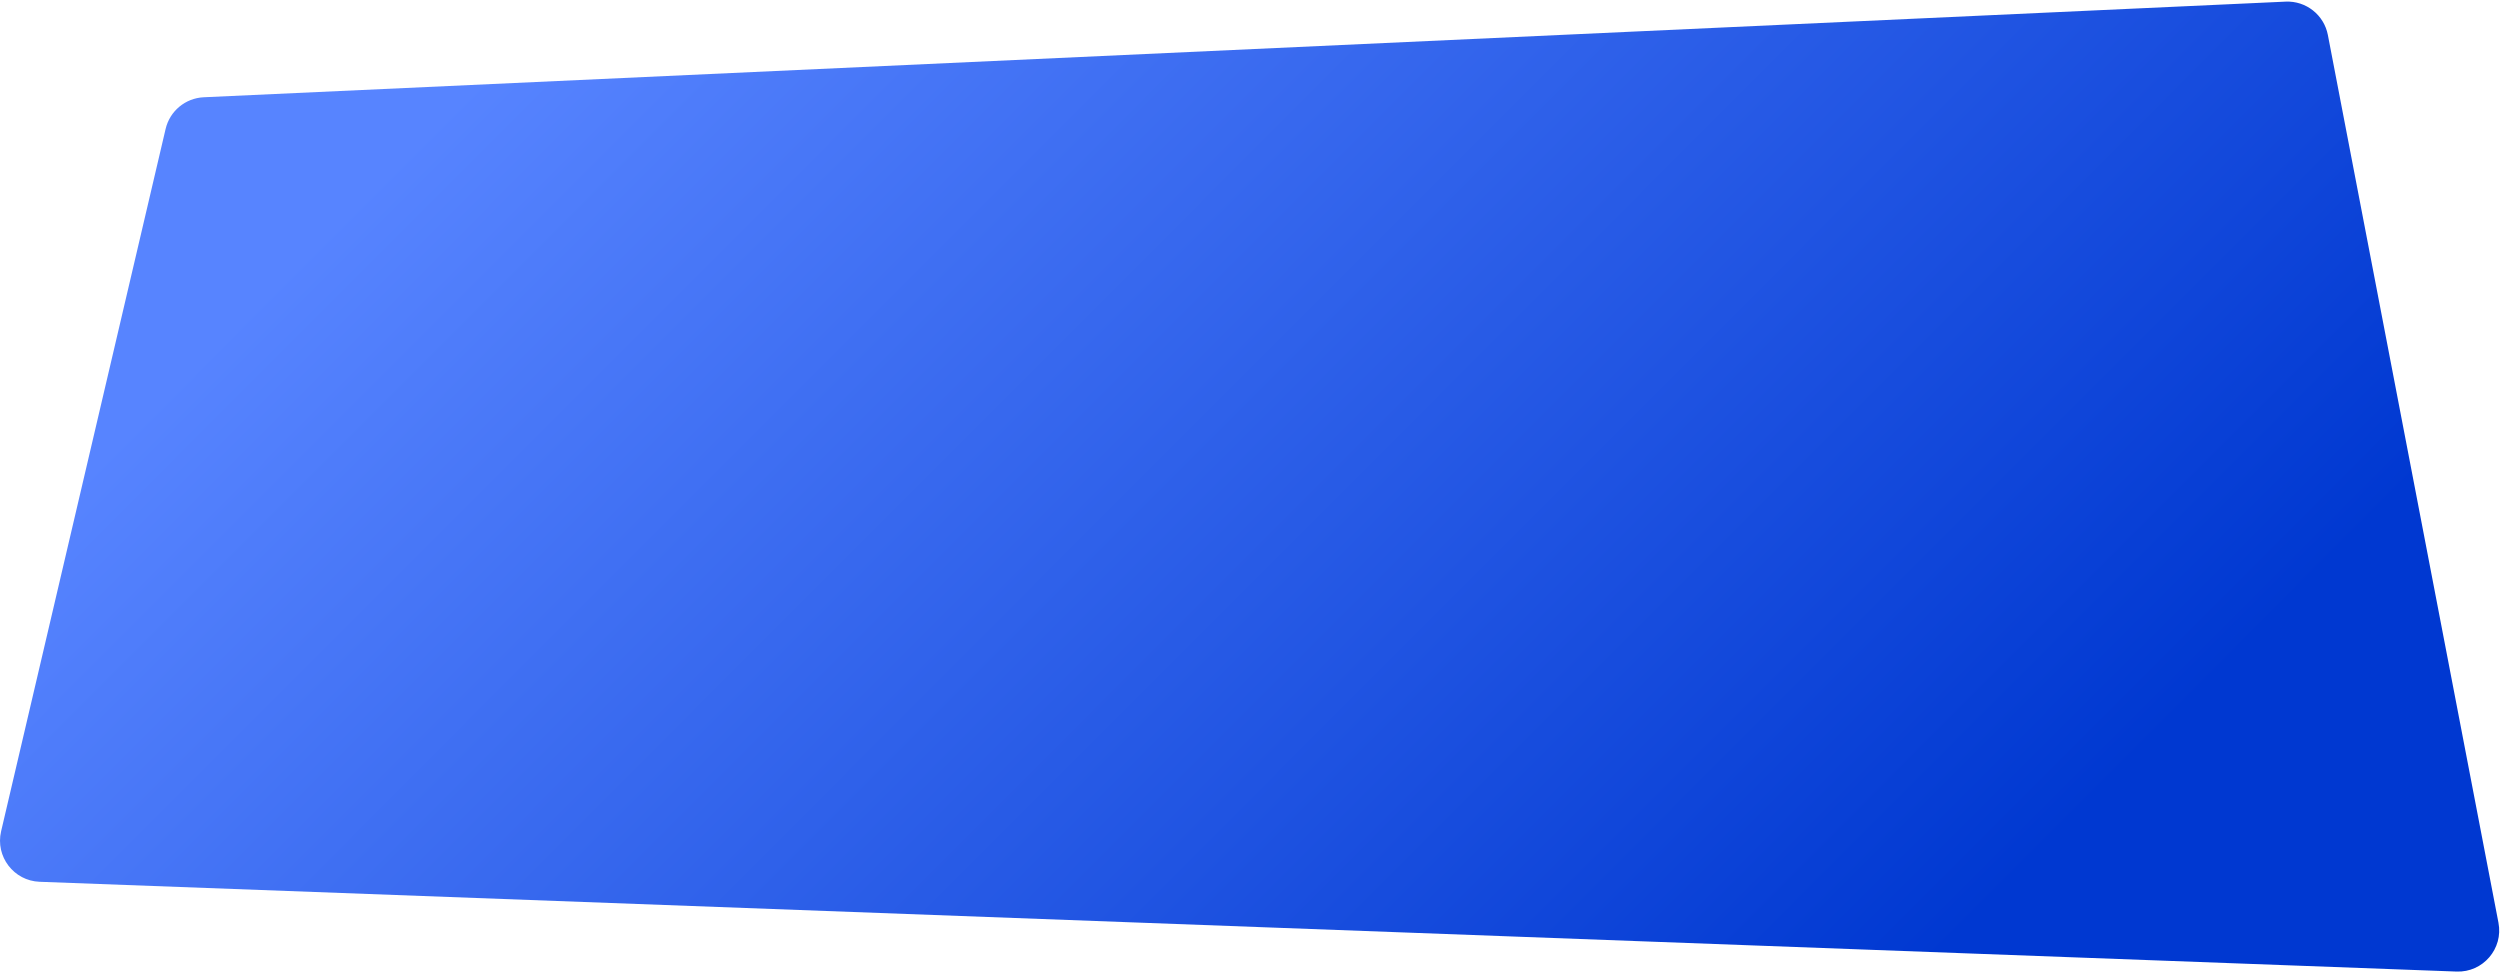 <?xml version="1.0" encoding="UTF-8"?> <svg xmlns="http://www.w3.org/2000/svg" width="1216" height="473" viewBox="0 0 1216 473" fill="none"> <path d="M80.551 62.724C82.592 54.013 90.169 47.717 99.107 47.306L1111.71 0.794C1121.64 0.338 1130.39 7.24 1132.27 16.998L1215.25 448.806C1217.68 461.438 1207.73 473.044 1194.87 472.567L19.269 428.901C6.693 428.434 -2.332 416.607 0.538 404.354L80.551 62.724Z" fill="url(#paint0_linear)"></path> <defs> <linearGradient id="paint0_linear" x1="915" y1="494" x2="345.5" y2="-75" gradientUnits="userSpaceOnUse"> <stop stop-color="#0038D1"></stop> <stop offset="1" stop-color="#5784FF"></stop> </linearGradient> </defs> </svg> 
